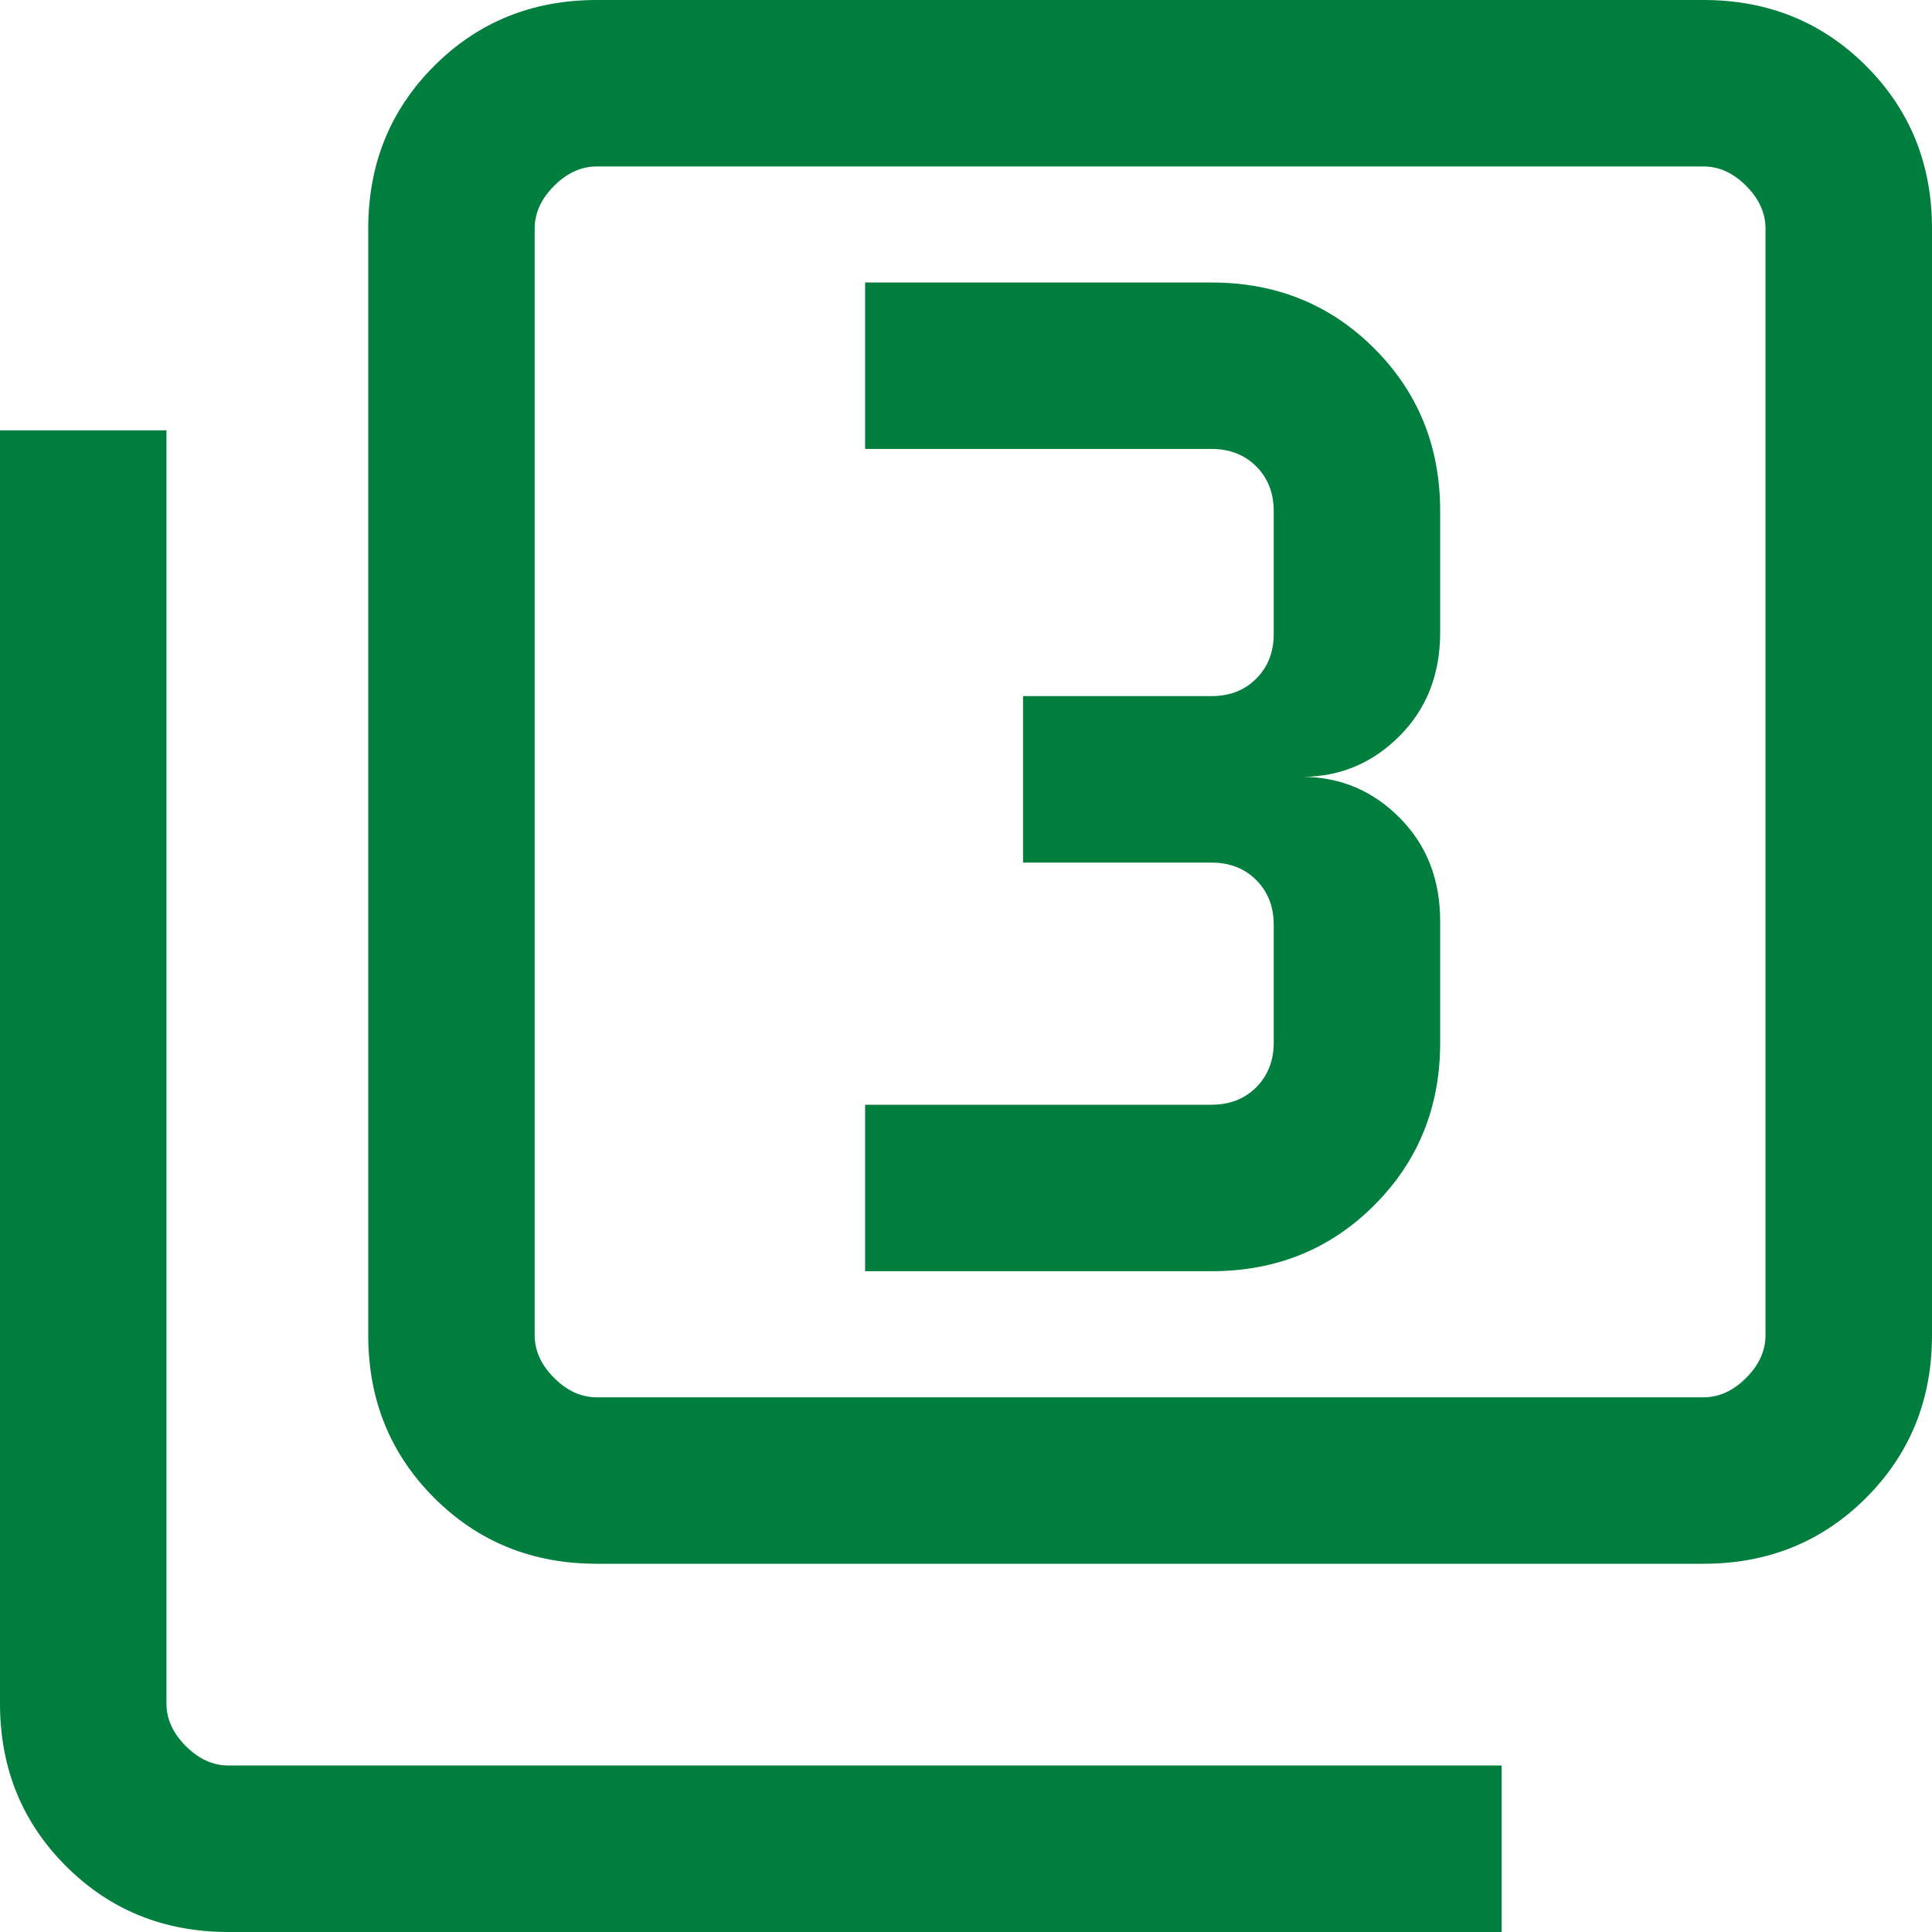 <svg width="40" height="40" viewBox="0 0 40 40" fill="none" xmlns="http://www.w3.org/2000/svg">
<path d="M17.911 26.319H25.085C26.42 26.319 27.543 25.863 28.452 24.953C29.362 24.044 29.817 22.922 29.817 21.586V19.072C29.817 18.212 29.541 17.502 28.988 16.941C28.435 16.38 27.771 16.094 26.997 16.084C27.771 16.073 28.435 15.787 28.988 15.226C29.541 14.665 29.817 13.955 29.817 13.095V10.581C29.817 9.246 29.362 8.123 28.452 7.214C27.543 6.304 26.42 5.849 25.085 5.849H17.911V9.295H25.085C25.46 9.295 25.768 9.415 26.009 9.656C26.25 9.898 26.371 10.206 26.371 10.581V13.127C26.371 13.502 26.25 13.81 26.009 14.051C25.768 14.292 25.46 14.412 25.085 14.412H21.181V17.859H25.085C25.46 17.859 25.768 17.98 26.009 18.22C26.25 18.462 26.371 18.77 26.371 19.145V21.586C26.371 21.961 26.25 22.27 26.009 22.511C25.768 22.752 25.46 22.872 25.085 22.872H17.911V26.319ZM12.356 32.376C11.021 32.376 9.899 31.921 8.989 31.011C8.079 30.101 7.624 28.979 7.624 27.644V4.732C7.624 3.397 8.079 2.275 8.989 1.365C9.899 0.455 11.021 0 12.356 0H35.268C36.603 0 37.725 0.455 38.635 1.365C39.545 2.275 40 3.397 40 4.732V27.644C40 28.979 39.545 30.101 38.635 31.011C37.725 31.921 36.603 32.376 35.268 32.376H12.356ZM12.356 28.93H35.268C35.59 28.93 35.884 28.796 36.152 28.528C36.42 28.26 36.553 27.965 36.553 27.644V4.732C36.553 4.41 36.42 4.116 36.152 3.848C35.884 3.58 35.59 3.446 35.268 3.446H12.356C12.034 3.446 11.74 3.58 11.472 3.848C11.204 4.116 11.07 4.41 11.07 4.732V27.644C11.07 27.965 11.204 28.26 11.472 28.528C11.74 28.796 12.034 28.93 12.356 28.93ZM4.732 40C3.397 40 2.275 39.545 1.365 38.635C0.455 37.725 0 36.603 0 35.268V8.91H3.446V35.268C3.446 35.59 3.58 35.884 3.848 36.152C4.116 36.42 4.41 36.553 4.732 36.553H31.09V40H4.732Z" fill="#007E3D"/>
</svg>
